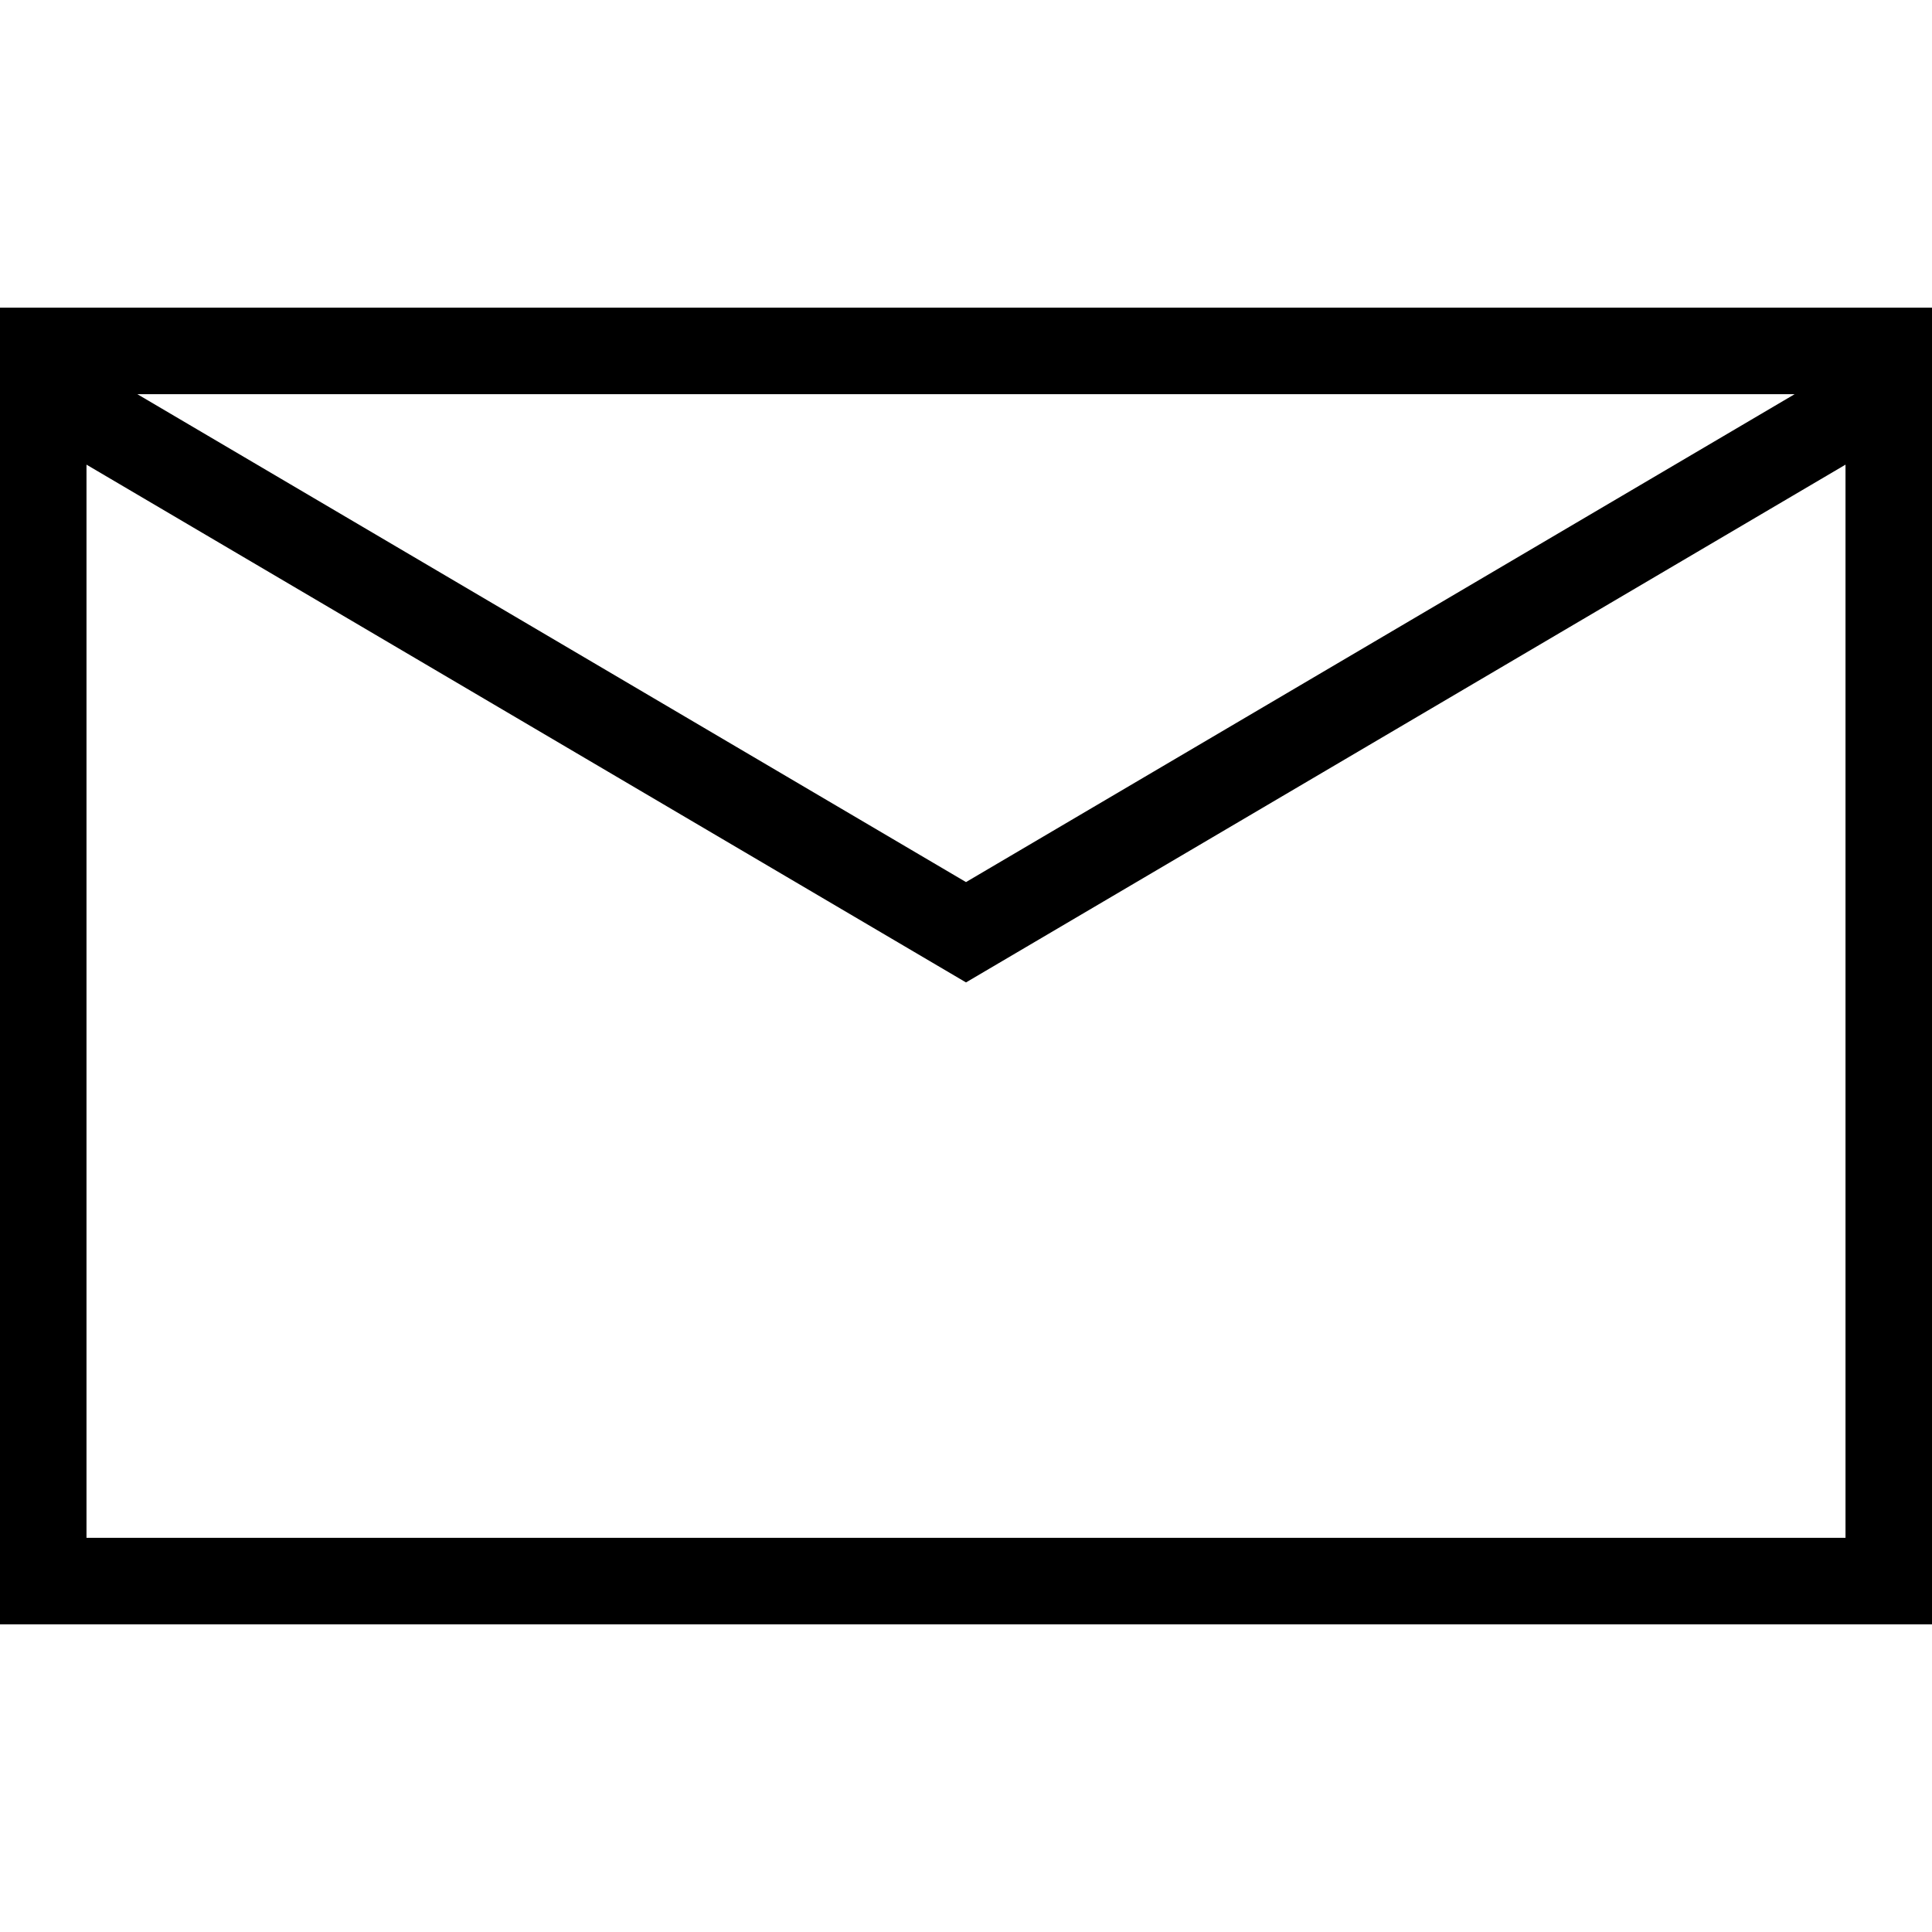 <?xml version="1.0" encoding="UTF-8"?><svg id="uuid-76992b6b-50d0-4547-b0a9-0efe9680be2c" xmlns="http://www.w3.org/2000/svg" width="48" height="48" viewBox="0 0 48 48"><path d="m0,7.644v32.712h48V7.644H0Zm44.588,2.149l-20.588,12.122L3.412,9.793h41.176Zm1.263,28.414H2.149V11.544l21.851,12.864,21.851-12.864v26.662Z"/></svg>